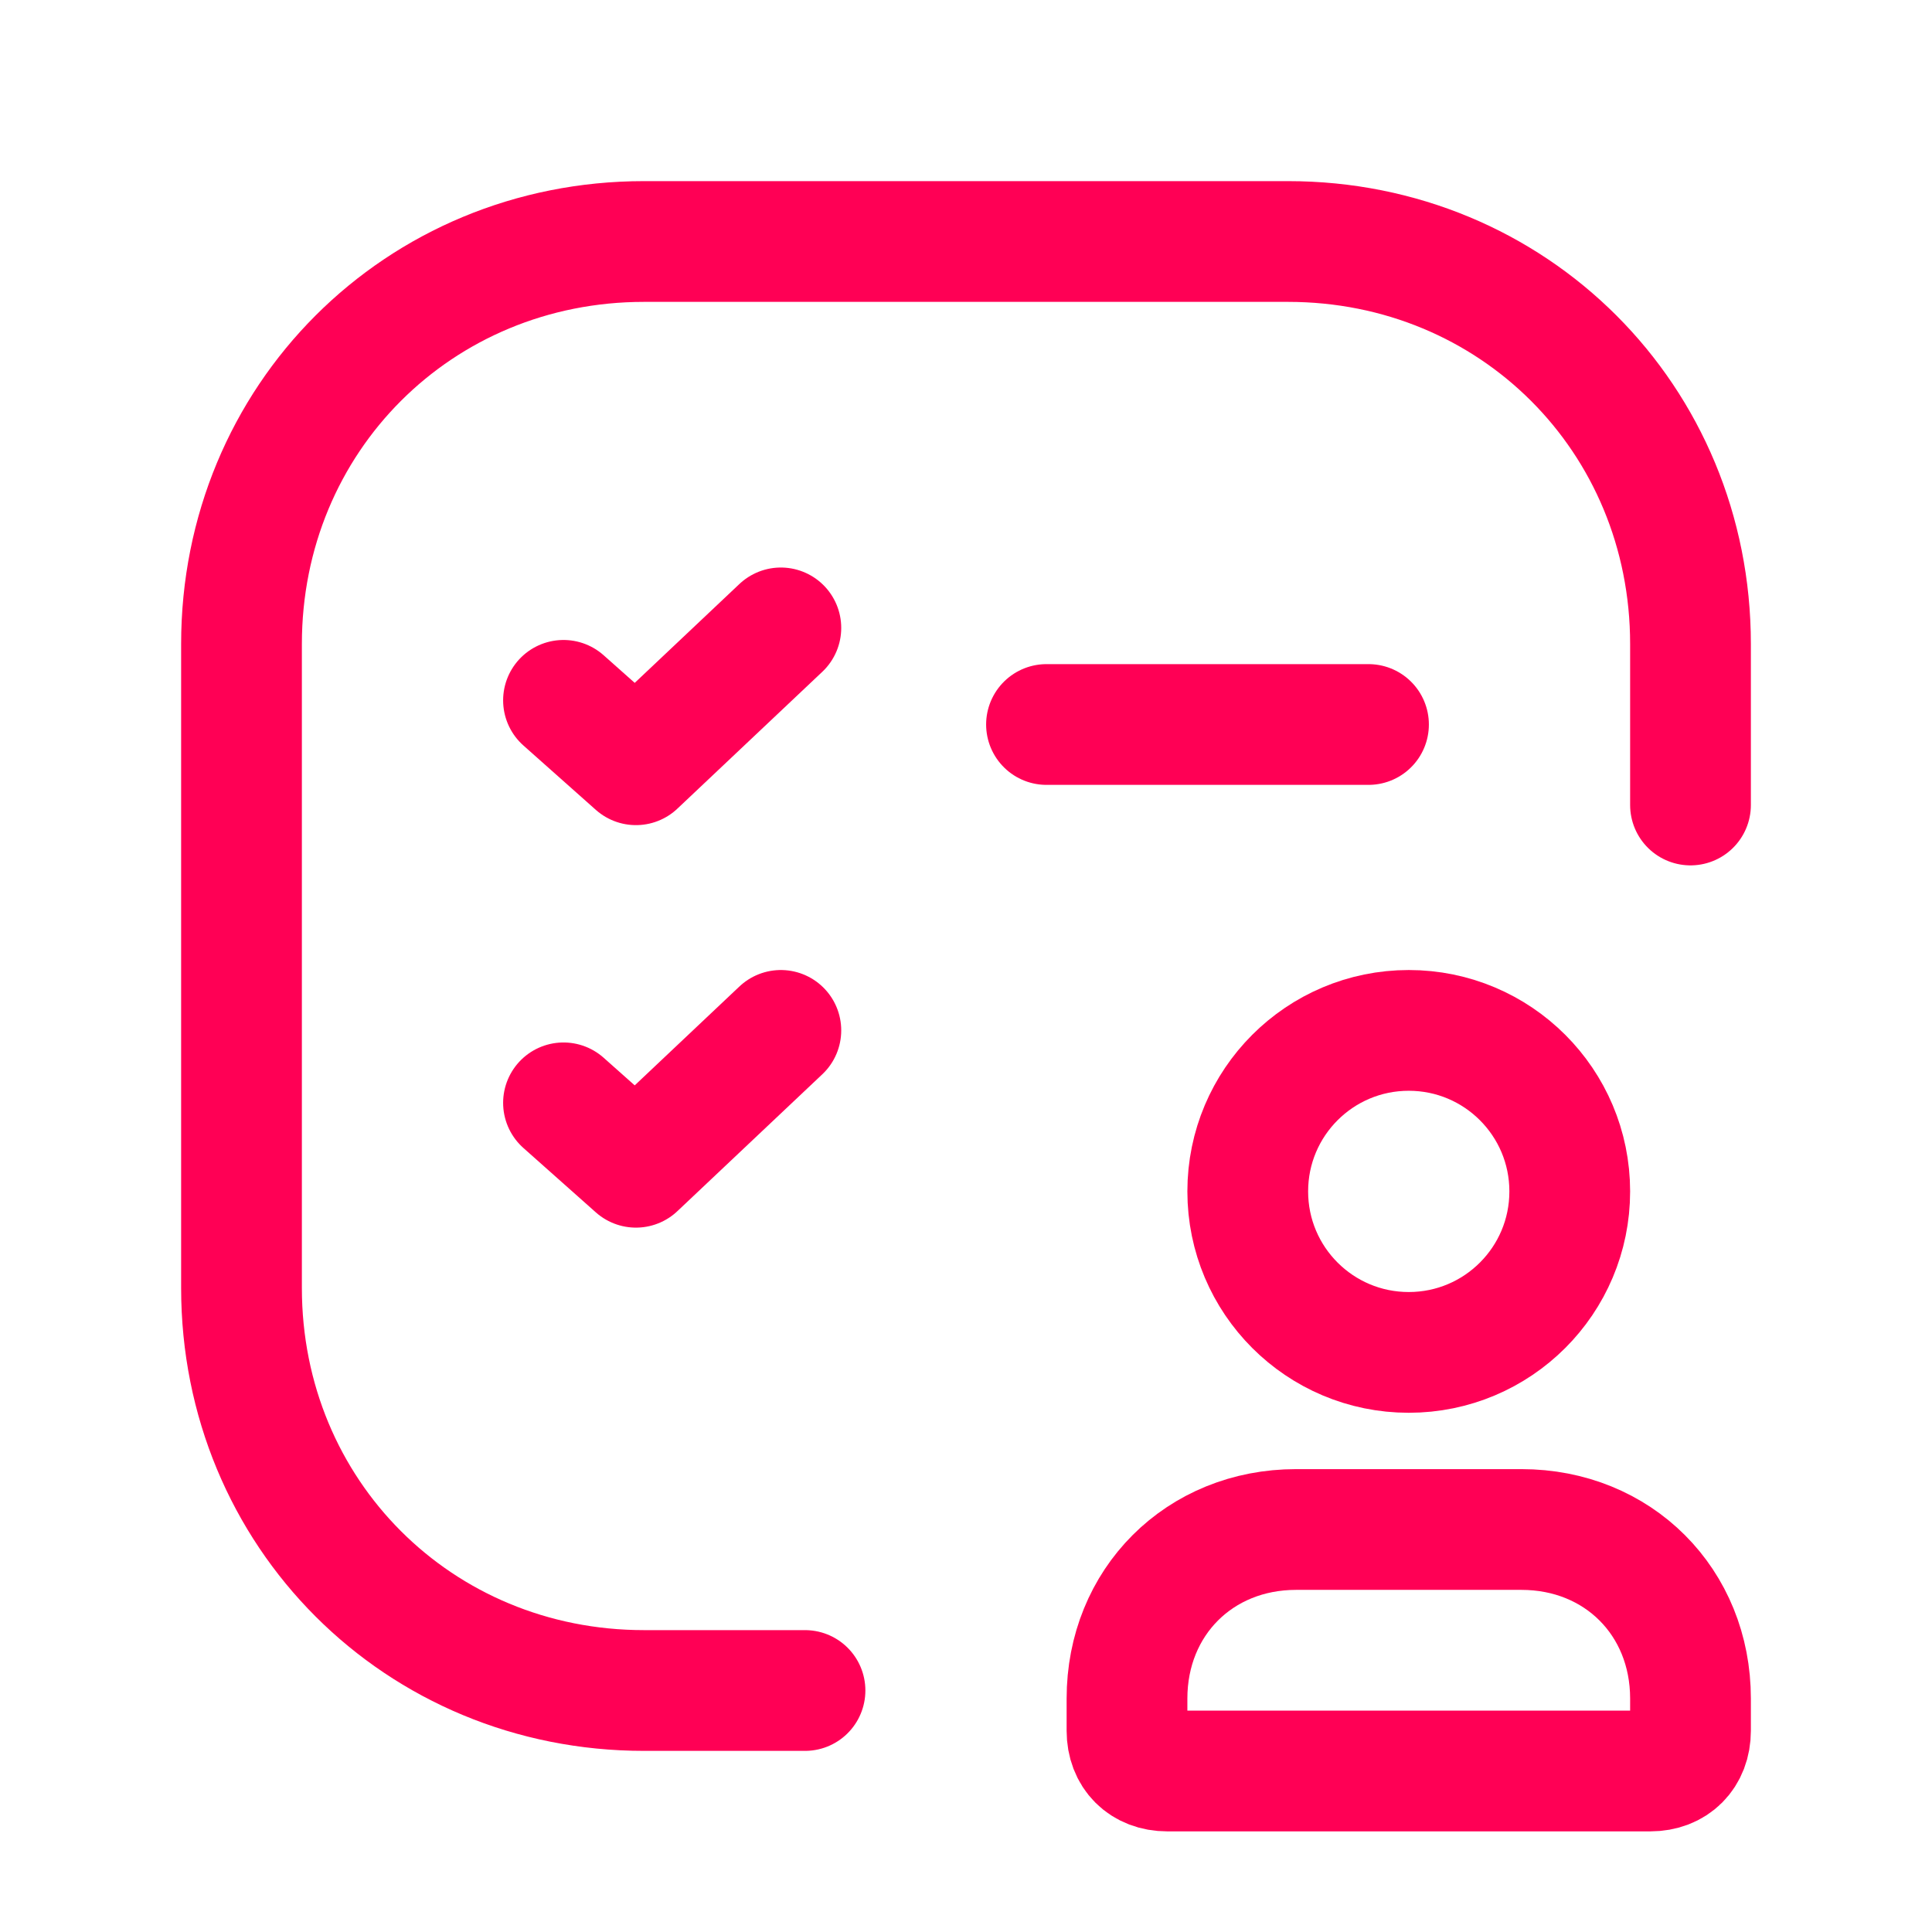<svg width="24" height="24" viewBox="0 0 24 24" fill="none" xmlns="http://www.w3.org/2000/svg">
<path d="M13 9H17" stroke="#FF0055" stroke-width="1.5" stroke-linecap="round" stroke-linejoin="round"/>
<path d="M10 21H8C5.2 21 3 18.8 3 16V8C3 5.2 5.2 3 8 3H16C18.8 3 21 5.2 21 8V10" stroke="#FF0055" stroke-width="1.5" stroke-linecap="round" stroke-linejoin="round"/>
<path d="M7 8.7L7.9 9.5L9.7 7.8" stroke="#FF0055" stroke-width="1.5" stroke-linecap="round" stroke-linejoin="round"/>
<path d="M7 13.7L7.9 14.5L9.7 12.8" stroke="#FF0055" stroke-width="1.5" stroke-linecap="round" stroke-linejoin="round"/>
<path d="M14 21.5V21.1C14 19.9 14.9 19 16.1 19H18.9C20.1 19 21 19.9 21 21.1V21.5C21 21.8 20.8 22 20.5 22H14.5C14.2 22 14 21.8 14 21.5Z" stroke="#FF0055" stroke-width="1.5" stroke-linecap="round" stroke-linejoin="round"/>
<path d="M17.5 16.8C18.605 16.8 19.5 15.905 19.5 14.8C19.5 13.695 18.605 12.8 17.5 12.8C16.395 12.8 15.5 13.695 15.5 14.8C15.5 15.905 16.395 16.8 17.5 16.8Z" stroke="#FF0055" stroke-width="1.5" stroke-linecap="round" stroke-linejoin="round"/>
</svg>
